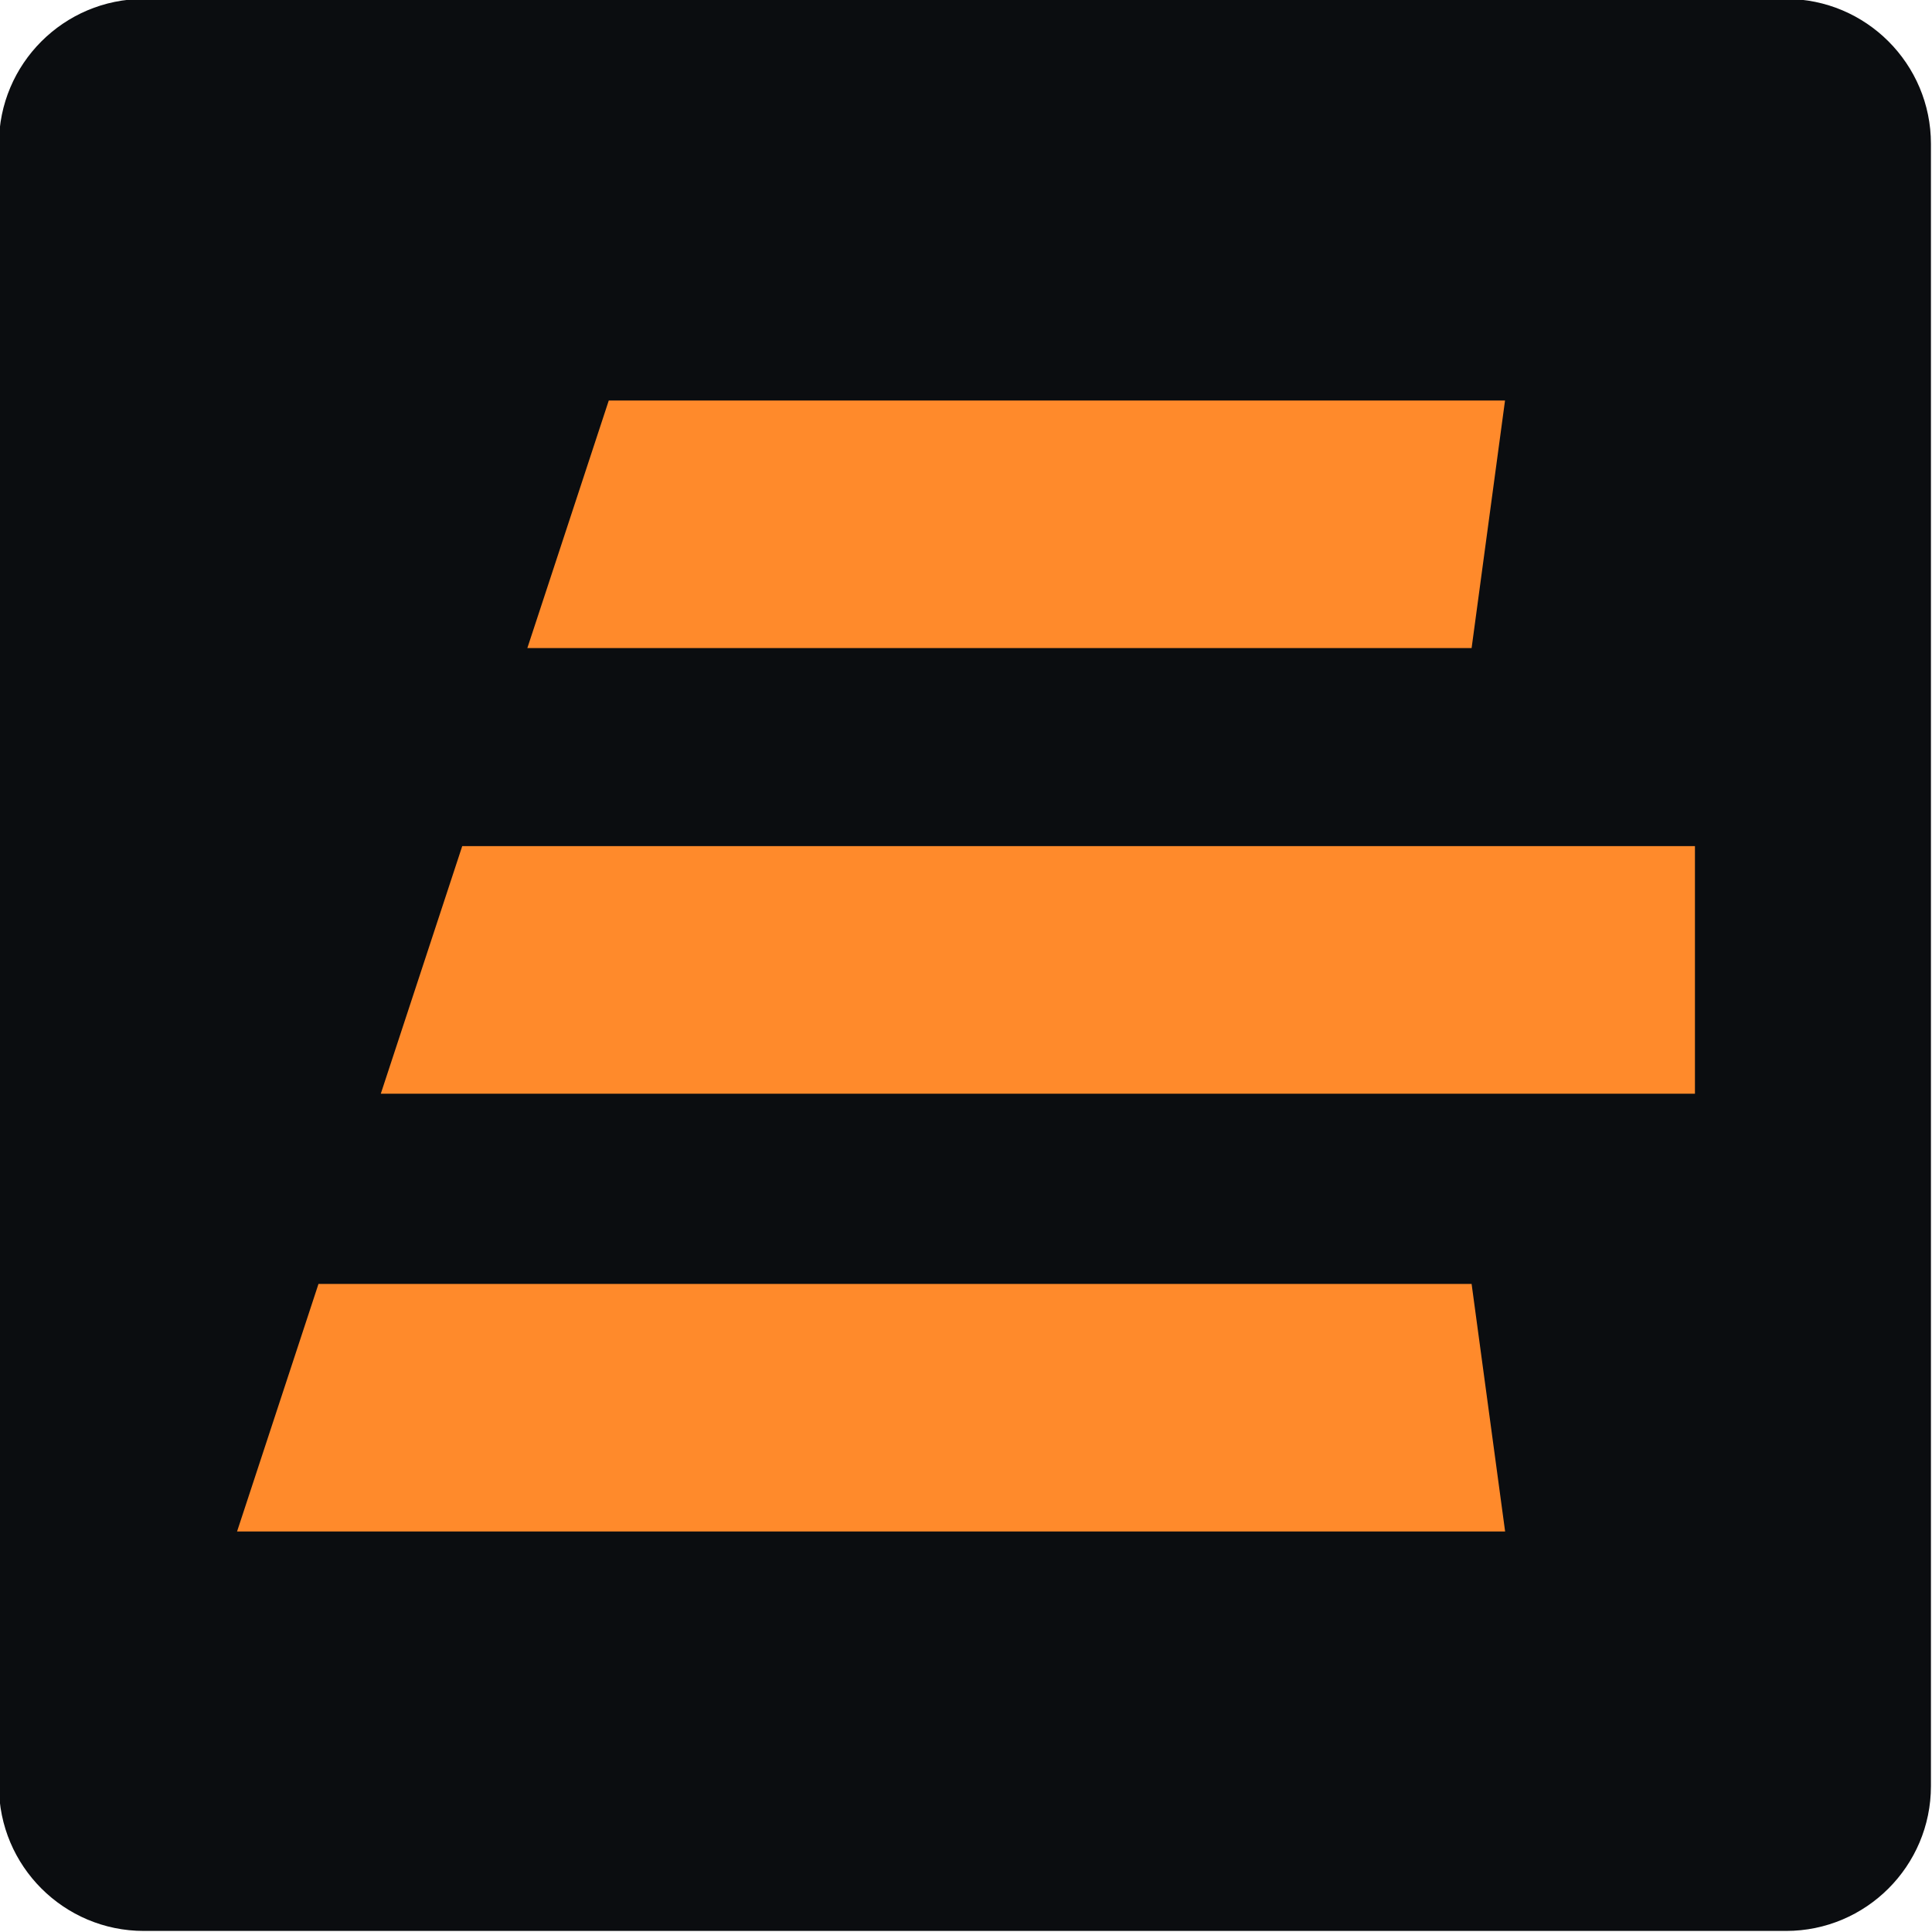 <?xml version="1.0" encoding="utf-8"?>
<!-- Generator: Adobe Illustrator 28.0.0, SVG Export Plug-In . SVG Version: 6.00 Build 0)  -->
<svg version="1.1" id="Laag_1" xmlns="http://www.w3.org/2000/svg" xmlns:xlink="http://www.w3.org/1999/xlink" x="0px" y="0px"
	 viewBox="0 0 200 200" style="enable-background:new 0 0 200 200;" xml:space="preserve">
<style type="text/css">
	.st0{fill:#0B0D10;}
	.st1{fill:#FF8A2B;}
</style>
<path class="st0" d="M184.89,199.89h-170c-8.28,0-15-6.72-15-15v-170c0-8.28,6.72-15,15-15h170c8.28,0,15,6.72,15,15v170
	C199.89,193.17,193.17,199.89,184.89,199.89z"/>
<g>
	<path id="Path_106" class="st1" d="M152.34,67.09l3.46-25.63H63.02l-8.43,25.63H152.34z"/>
	<path id="Path_107" class="st1" d="M155.81,158.54l-3.47-25.63H32.97l-8.43,25.63H155.81z"/>
	<path id="Path_108" class="st1" d="M175.46,113.24V87.59H47.85l-8.43,25.63h136.04V113.24z"/>
</g>
</svg>

